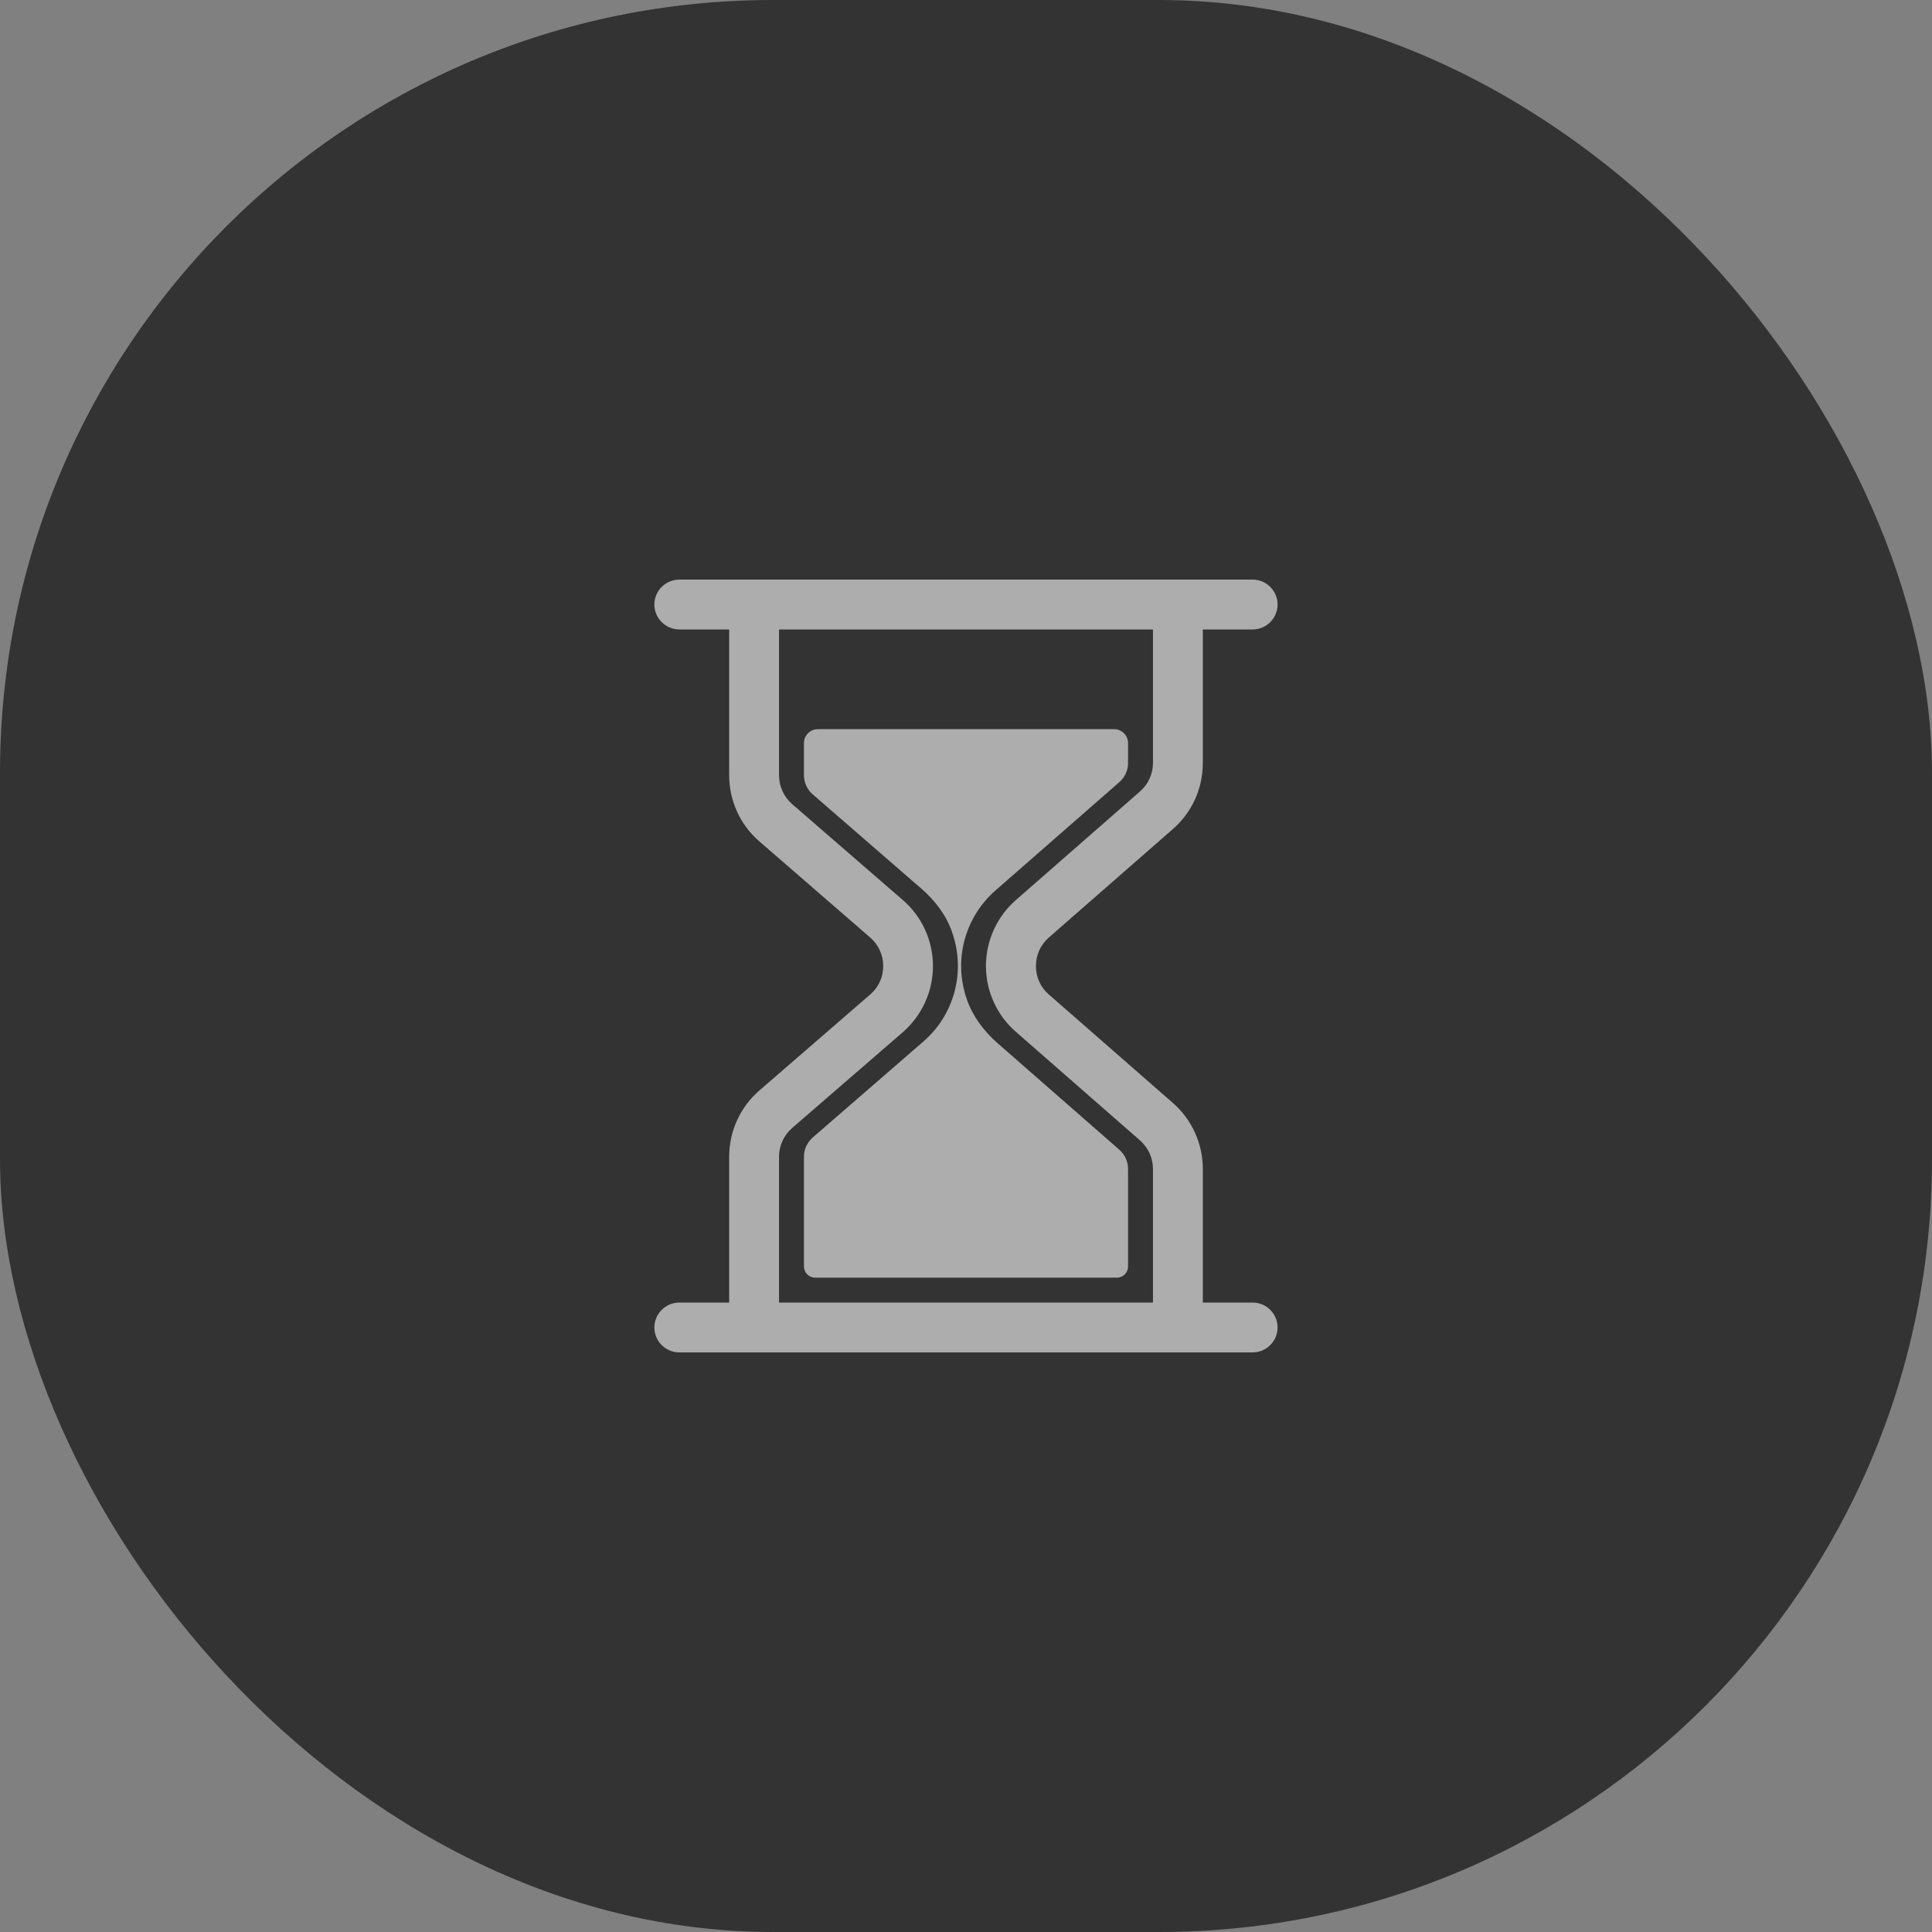 <svg width="40" height="40" viewBox="0 0 40 40" fill="none" xmlns="http://www.w3.org/2000/svg">
<rect x="0" y="0" width="40" height="40" fill="#808080" stroke="none"/>
<rect width="40" height="40" rx="16" fill="black" fill-opacity="0.6"/>
<path d="M24.284 17.164C24.679 16.821 24.903 16.323 24.903 15.799V13.032H25.935C26.219 13.032 26.451 12.8 26.451 12.516C26.451 12.232 26.219 12 25.935 12H24.903H15.097H14.065C13.781 12 13.548 12.232 13.548 12.516C13.548 12.8 13.781 13.032 14.065 13.032H15.097V16.052C15.097 16.578 15.324 17.079 15.724 17.422L18.015 19.409C18.188 19.559 18.286 19.77 18.286 20C18.286 20.23 18.191 20.441 18.015 20.591L15.724 22.576C15.324 22.921 15.097 23.422 15.097 23.948V26.968H14.065C13.781 26.968 13.548 27.2 13.548 27.484C13.548 27.768 13.781 28 14.065 28H15.097H24.903H25.935C26.219 28 26.451 27.768 26.451 27.484C26.451 27.2 26.219 26.968 25.935 26.968H24.903V24.201C24.903 23.677 24.676 23.179 24.284 22.836L21.713 20.588C21.541 20.439 21.448 20.23 21.448 20C21.448 19.77 21.543 19.561 21.713 19.412L24.284 17.164ZM21.035 21.365L23.605 23.613C23.775 23.763 23.871 23.977 23.871 24.201V26.968H16.129V23.948C16.129 23.721 16.227 23.507 16.397 23.357L18.689 21.373C19.086 21.027 19.316 20.529 19.316 20.003C19.316 19.476 19.089 18.976 18.689 18.632L16.397 16.645C16.227 16.495 16.129 16.279 16.129 16.052V13.032H23.871V15.799C23.871 16.023 23.773 16.237 23.602 16.387L21.032 18.635C20.64 18.978 20.413 19.476 20.413 20C20.413 20.524 20.64 21.022 21.035 21.365Z" fill="white" fill-opacity="0.6"/>
<path d="M23.355 15.799V15.386C23.355 15.226 23.226 15.097 23.068 15.097H16.931C16.774 15.097 16.645 15.226 16.645 15.383V16.052C16.645 16.204 16.712 16.348 16.826 16.446L19.081 18.403C19.36 18.645 19.59 18.947 19.711 19.296C20.005 20.132 19.747 21.019 19.117 21.564L16.826 23.551C16.712 23.652 16.645 23.794 16.645 23.946V26.219C16.645 26.348 16.748 26.452 16.875 26.452H23.125C23.252 26.452 23.355 26.348 23.355 26.222V24.201C23.355 24.049 23.29 23.907 23.177 23.806L20.65 21.595C20.374 21.352 20.147 21.053 20.023 20.707C19.726 19.873 19.982 18.988 20.606 18.439L23.177 16.191C23.29 16.093 23.355 15.948 23.355 15.799Z" fill="white" fill-opacity="0.6"/>
</svg>
